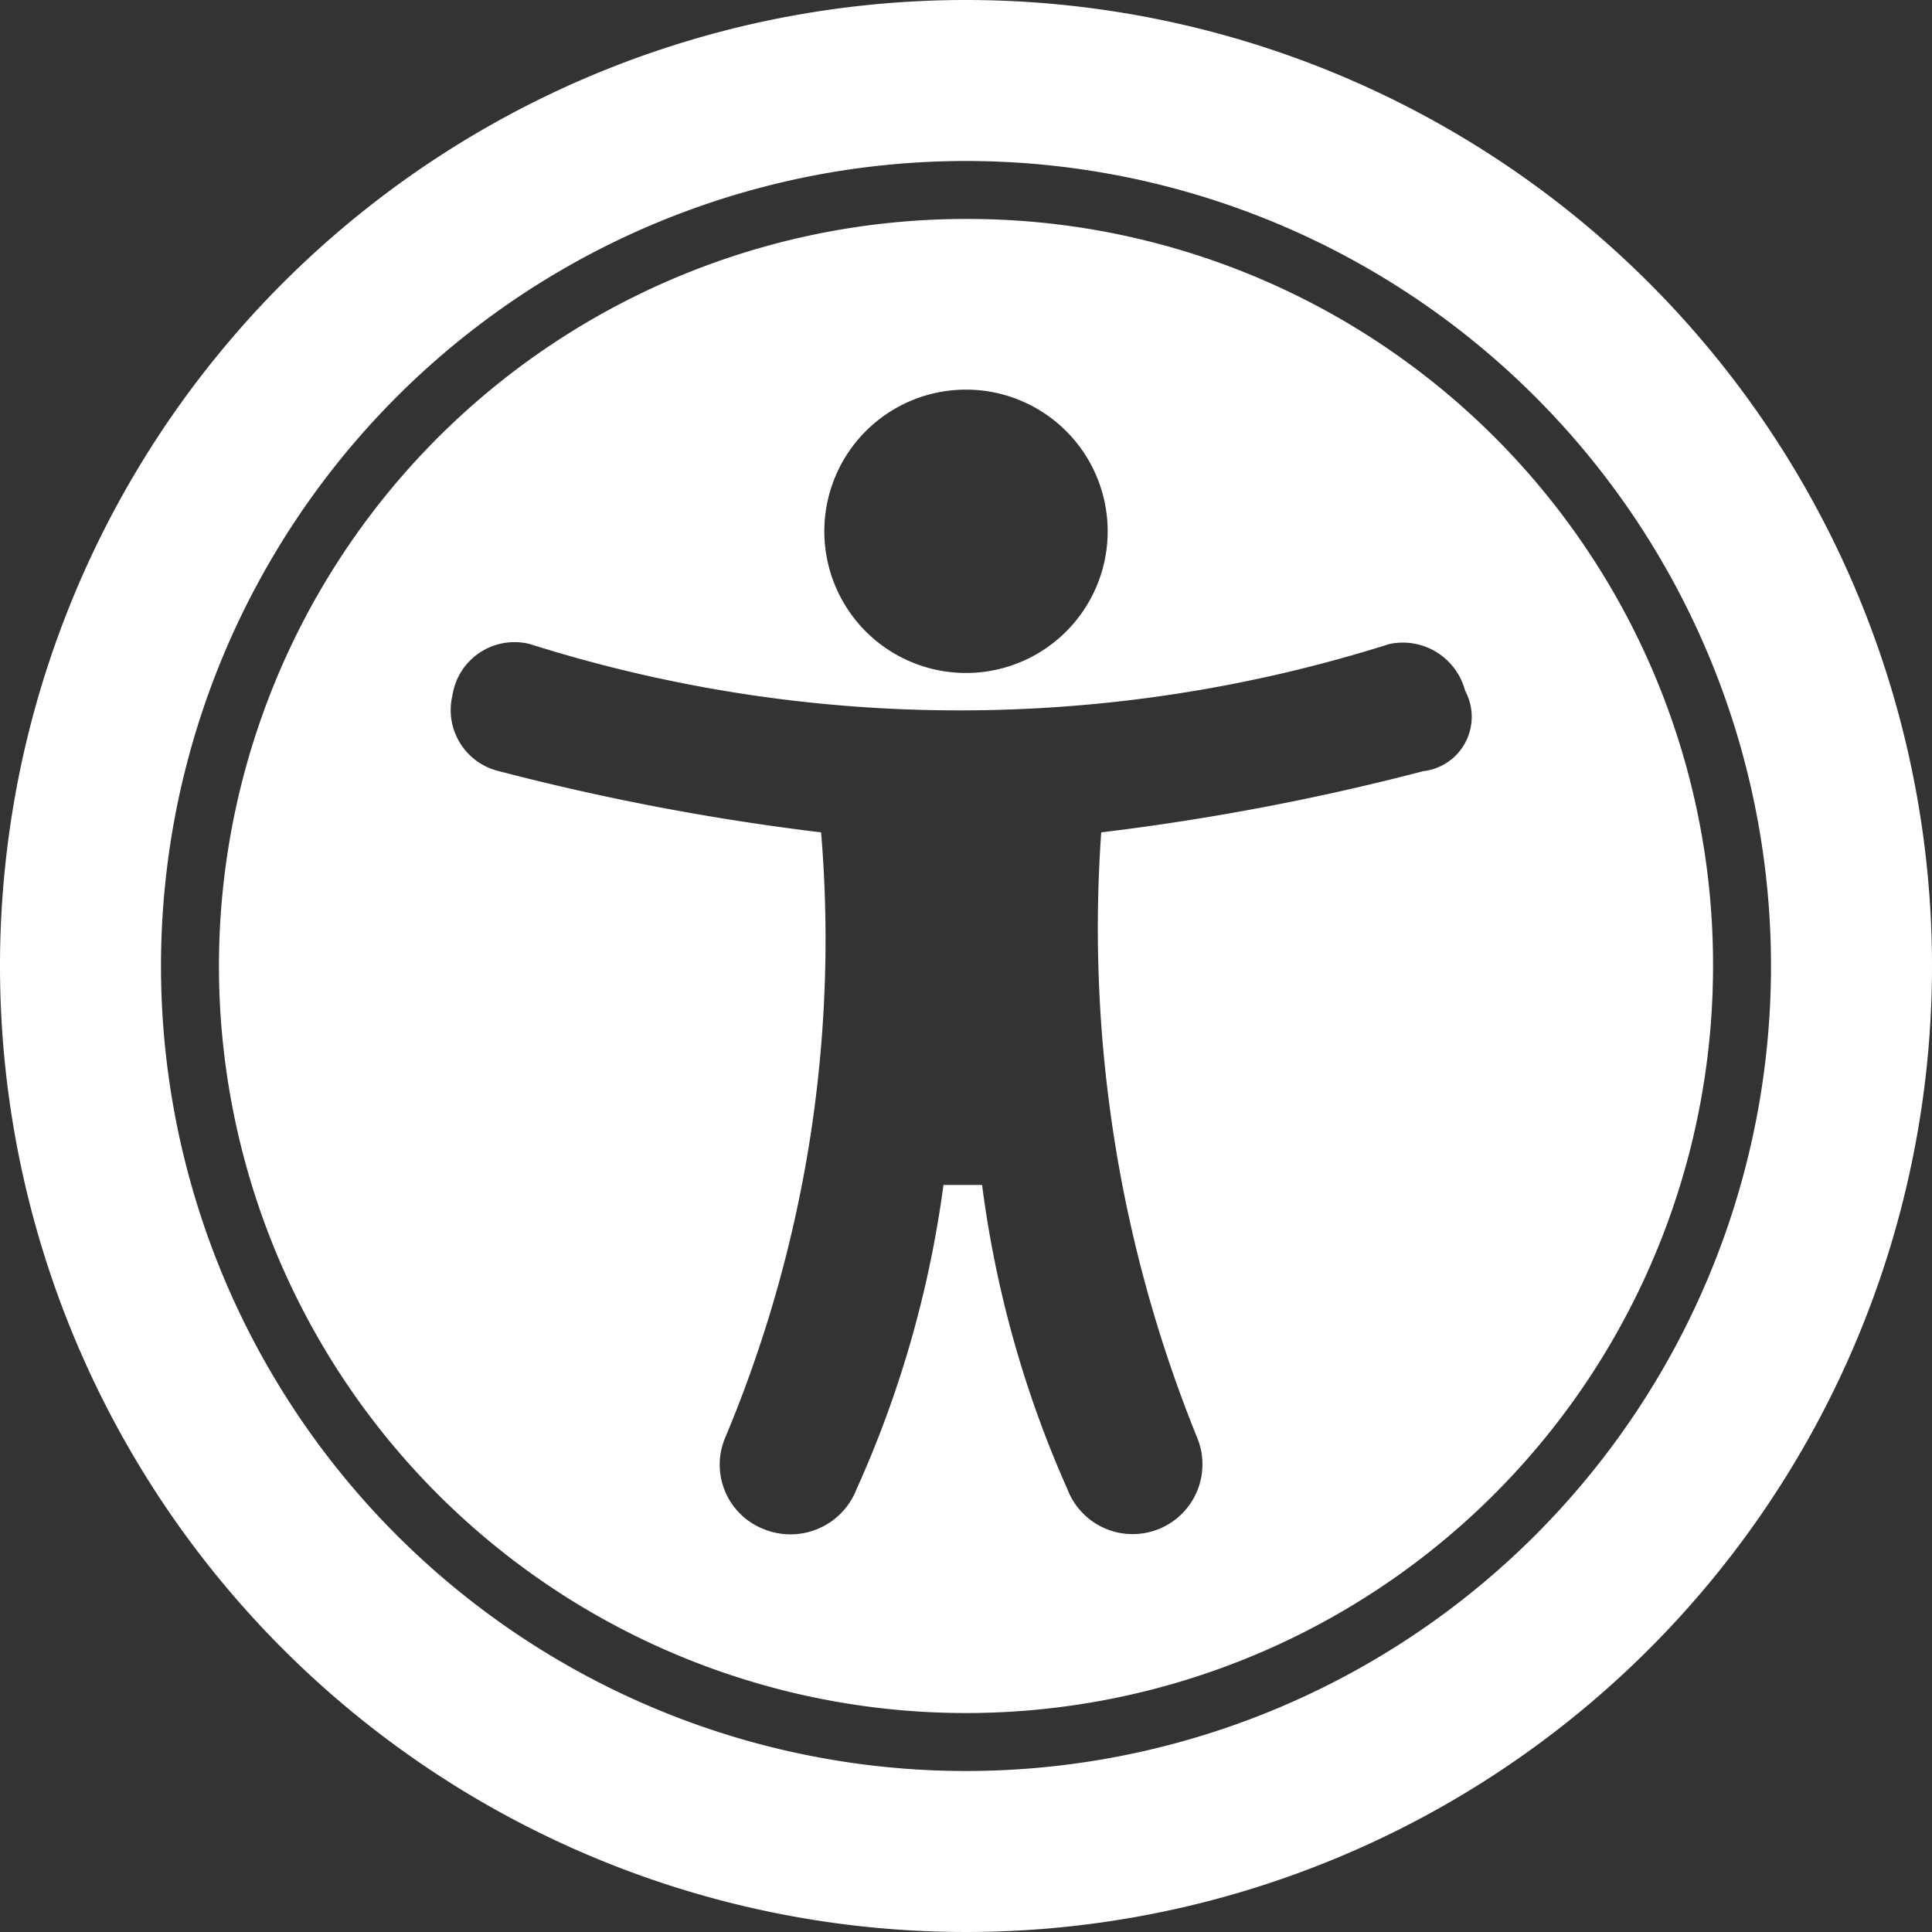 <svg xmlns="http://www.w3.org/2000/svg" viewBox="0 0 12 12"><rect x="0" y="0" width="12" height="12" fill="#333333" stroke="none"/><defs><style>.cls-1{fill:#fff;}</style></defs><title>accesibilidad</title><g id="Capa_2" data-name="Capa 2"><g id="Capa_1-2" data-name="Capa 1"><path class="cls-1" d="M6,1A5,5,0,1,1,1,6,5,5,0,0,1,6,1M6,0a6,6,0,1,0,6,6A6,6,0,0,0,6,0ZM6,1.36A4.64,4.64,0,1,0,10.64,6,4.63,4.63,0,0,0,6,1.36ZM6,2.42a.88.88,0,0,1,.88.88A.88.88,0,1,1,6,2.42ZM8.84,4.79a15.09,15.09,0,0,1-2,.38,8.42,8.42,0,0,0,.6,3.77.43.43,0,1,1-.81.31A6.77,6.77,0,0,1,6.1,7.36H5.86a6.77,6.77,0,0,1-.54,1.89.44.44,0,0,1-.57.25.43.43,0,0,1-.25-.56,8,8,0,0,0,.6-3.77,15.09,15.09,0,0,1-2-.38.39.39,0,0,1-.29-.47A.39.39,0,0,1,3.29,4,8.85,8.85,0,0,0,8.63,4a.4.4,0,0,1,.47.29A.34.34,0,0,1,8.84,4.79Z"></path></g></g></svg>